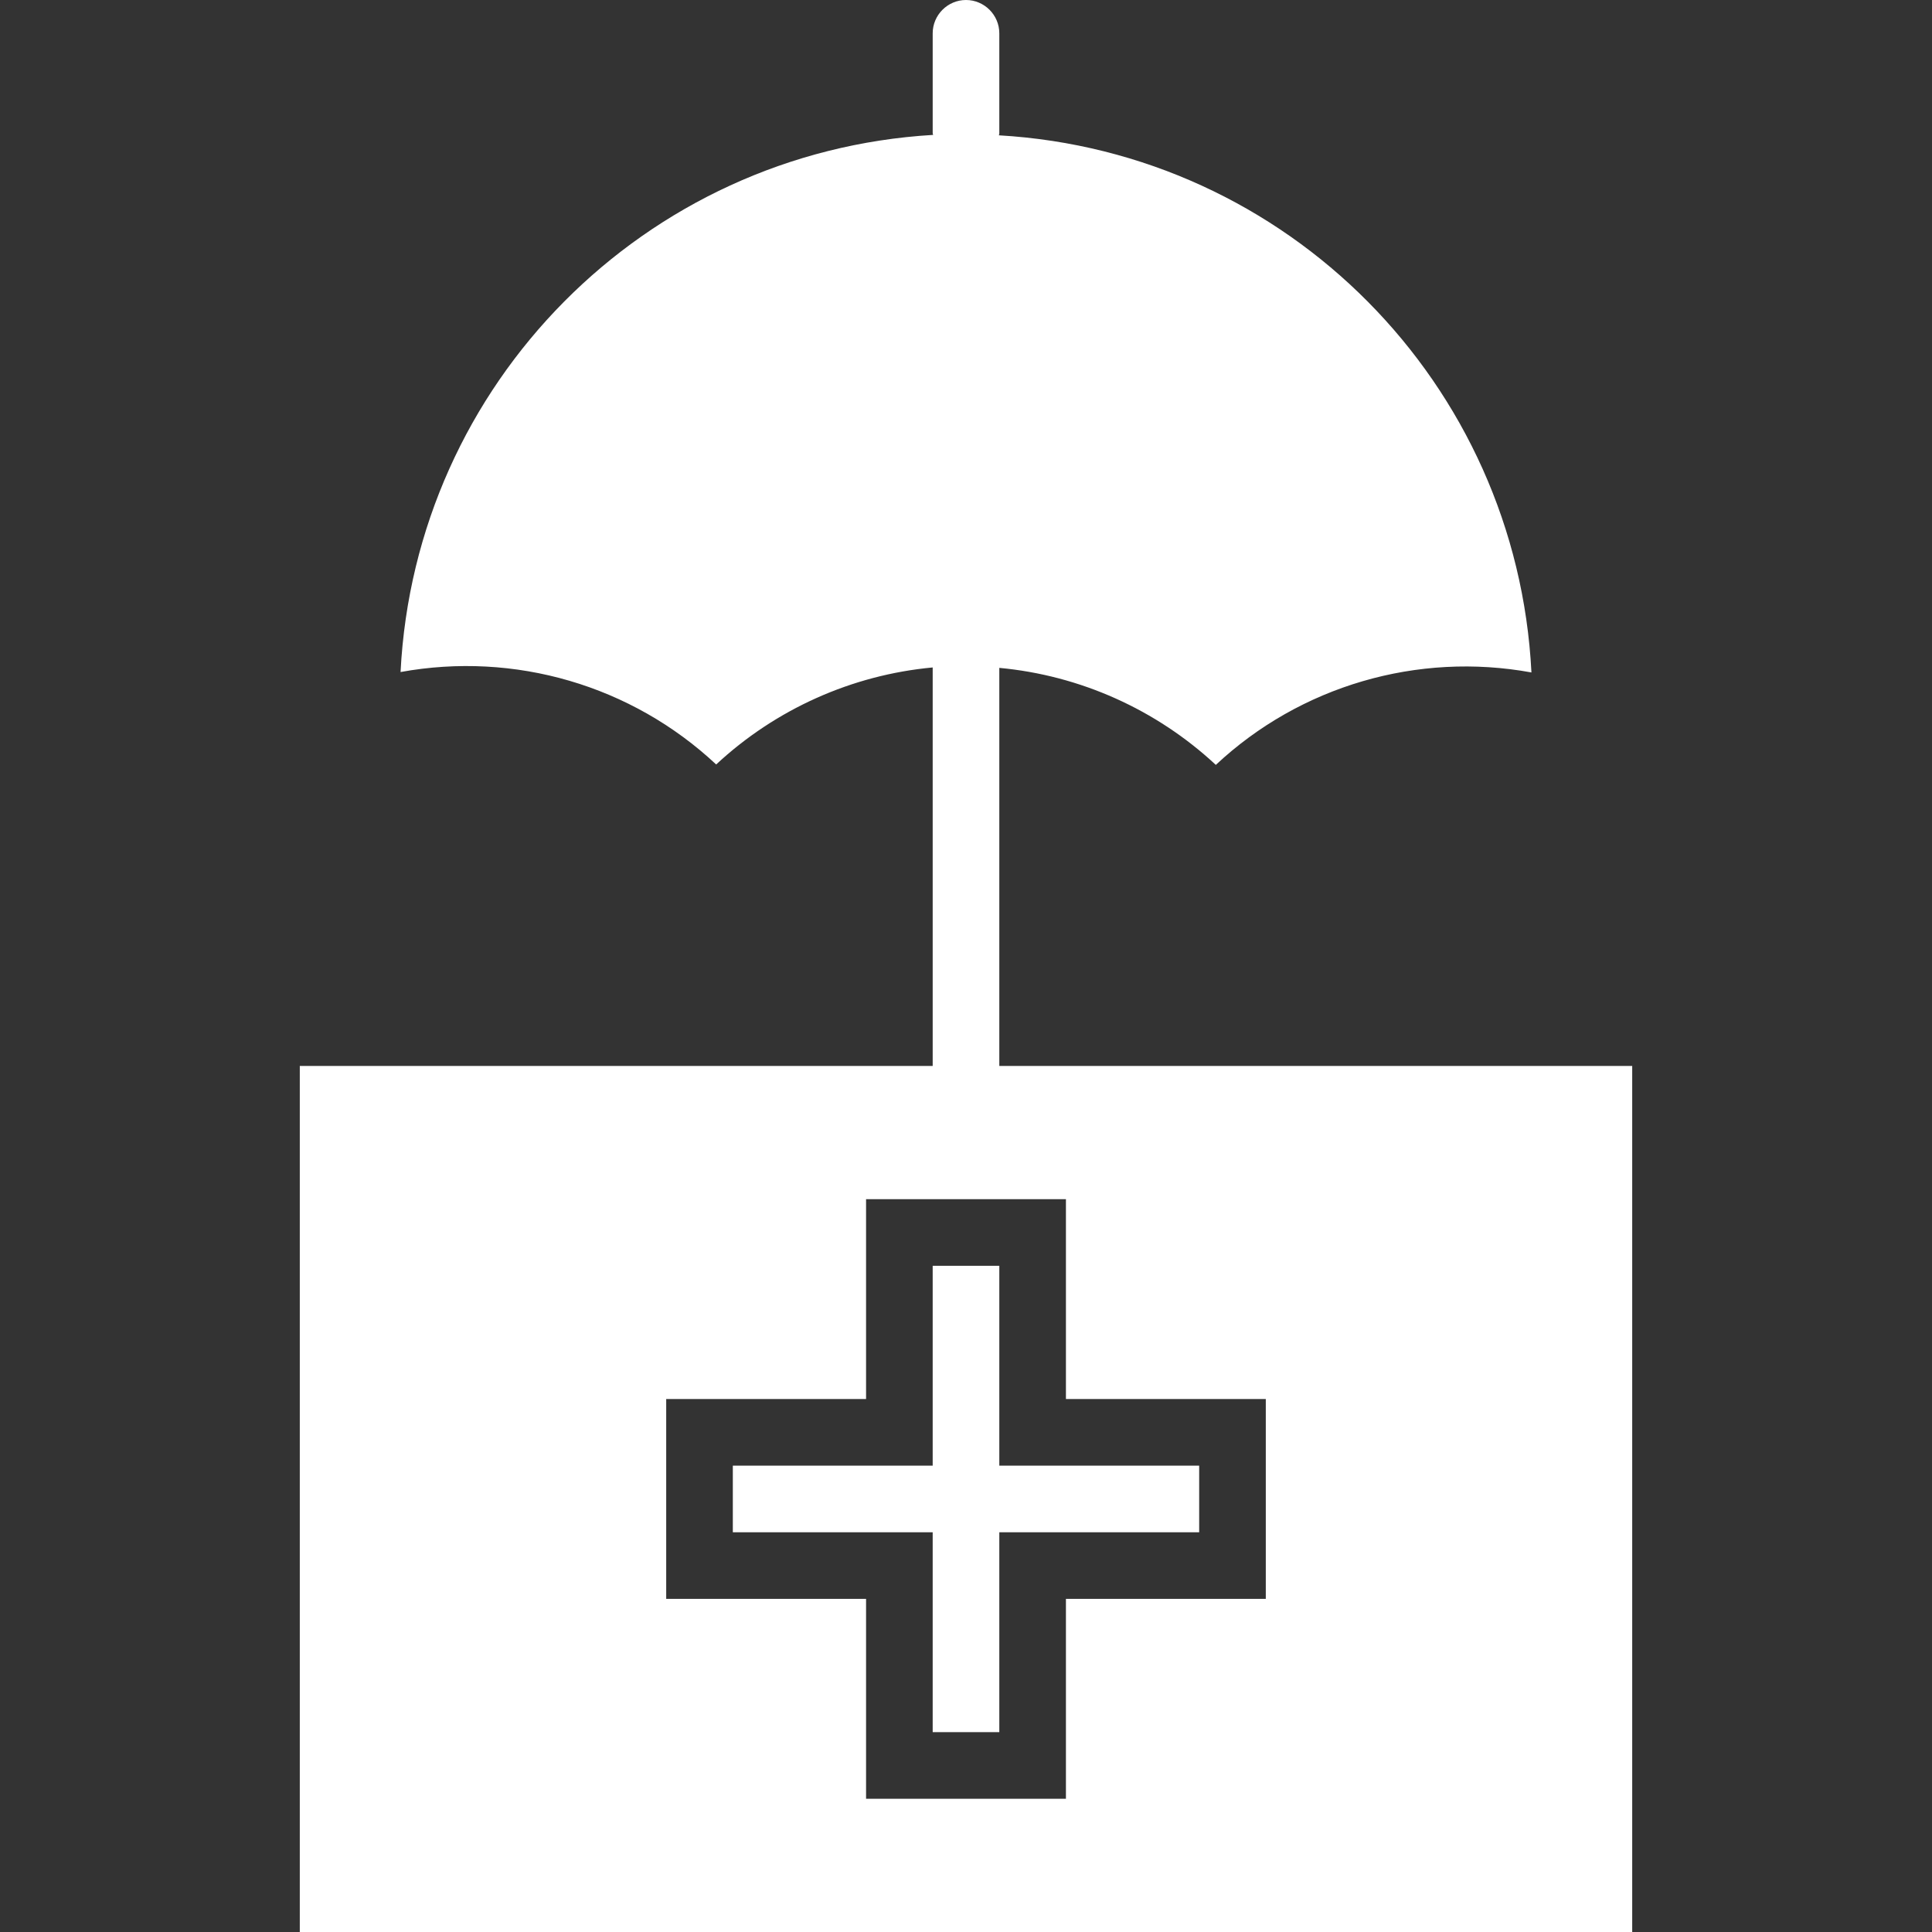 <?xml version="1.0" encoding="utf-8"?>
<!-- Generator: Adobe Illustrator 22.1.0, SVG Export Plug-In . SVG Version: 6.00 Build 0)  -->
<svg version="1.1" id="Layer_1" xmlns="http://www.w3.org/2000/svg" xmlns:xlink="http://www.w3.org/1999/xlink" x="0px" y="0px"
	 viewBox="0 0 464 464" style="enable-background:new 0 0 464 464;" xml:space="preserve">
<rect x="0" y="0" width="464" height="464" fill="#333333" stroke="none"/>
<style type="text/css">
	.st0{fill:#FFFFFF;}
</style>
<path class="st0" d="M240,256v-95.6c19.4,1.8,37.7,10,52,23.3c20.3-19,48.5-27.2,75.8-22.2c-3.5-69.4-58.6-125-127.9-129
	c0-0.1,0.1-0.3,0.1-0.4V8c0-4.4-3.6-8-8-8s-8,3.6-8,8v24c0,0.1,0.1,0.3,0.1,0.4c-69.3,4.1-124.4,59.7-127.9,129
	c27.4-5,55.5,3.2,75.8,22.2c14.3-13.3,32.6-21.5,52-23.3V256H72v208h320V256H240z M304,384h-48v48h-48v-48h-48v-48h48v-48h48v48h48
	V384z"/>
<path class="st0" d="M240,304h-16v48h-48v16h48v48h16v-48h48v-16h-48V304z"/>
</svg>
